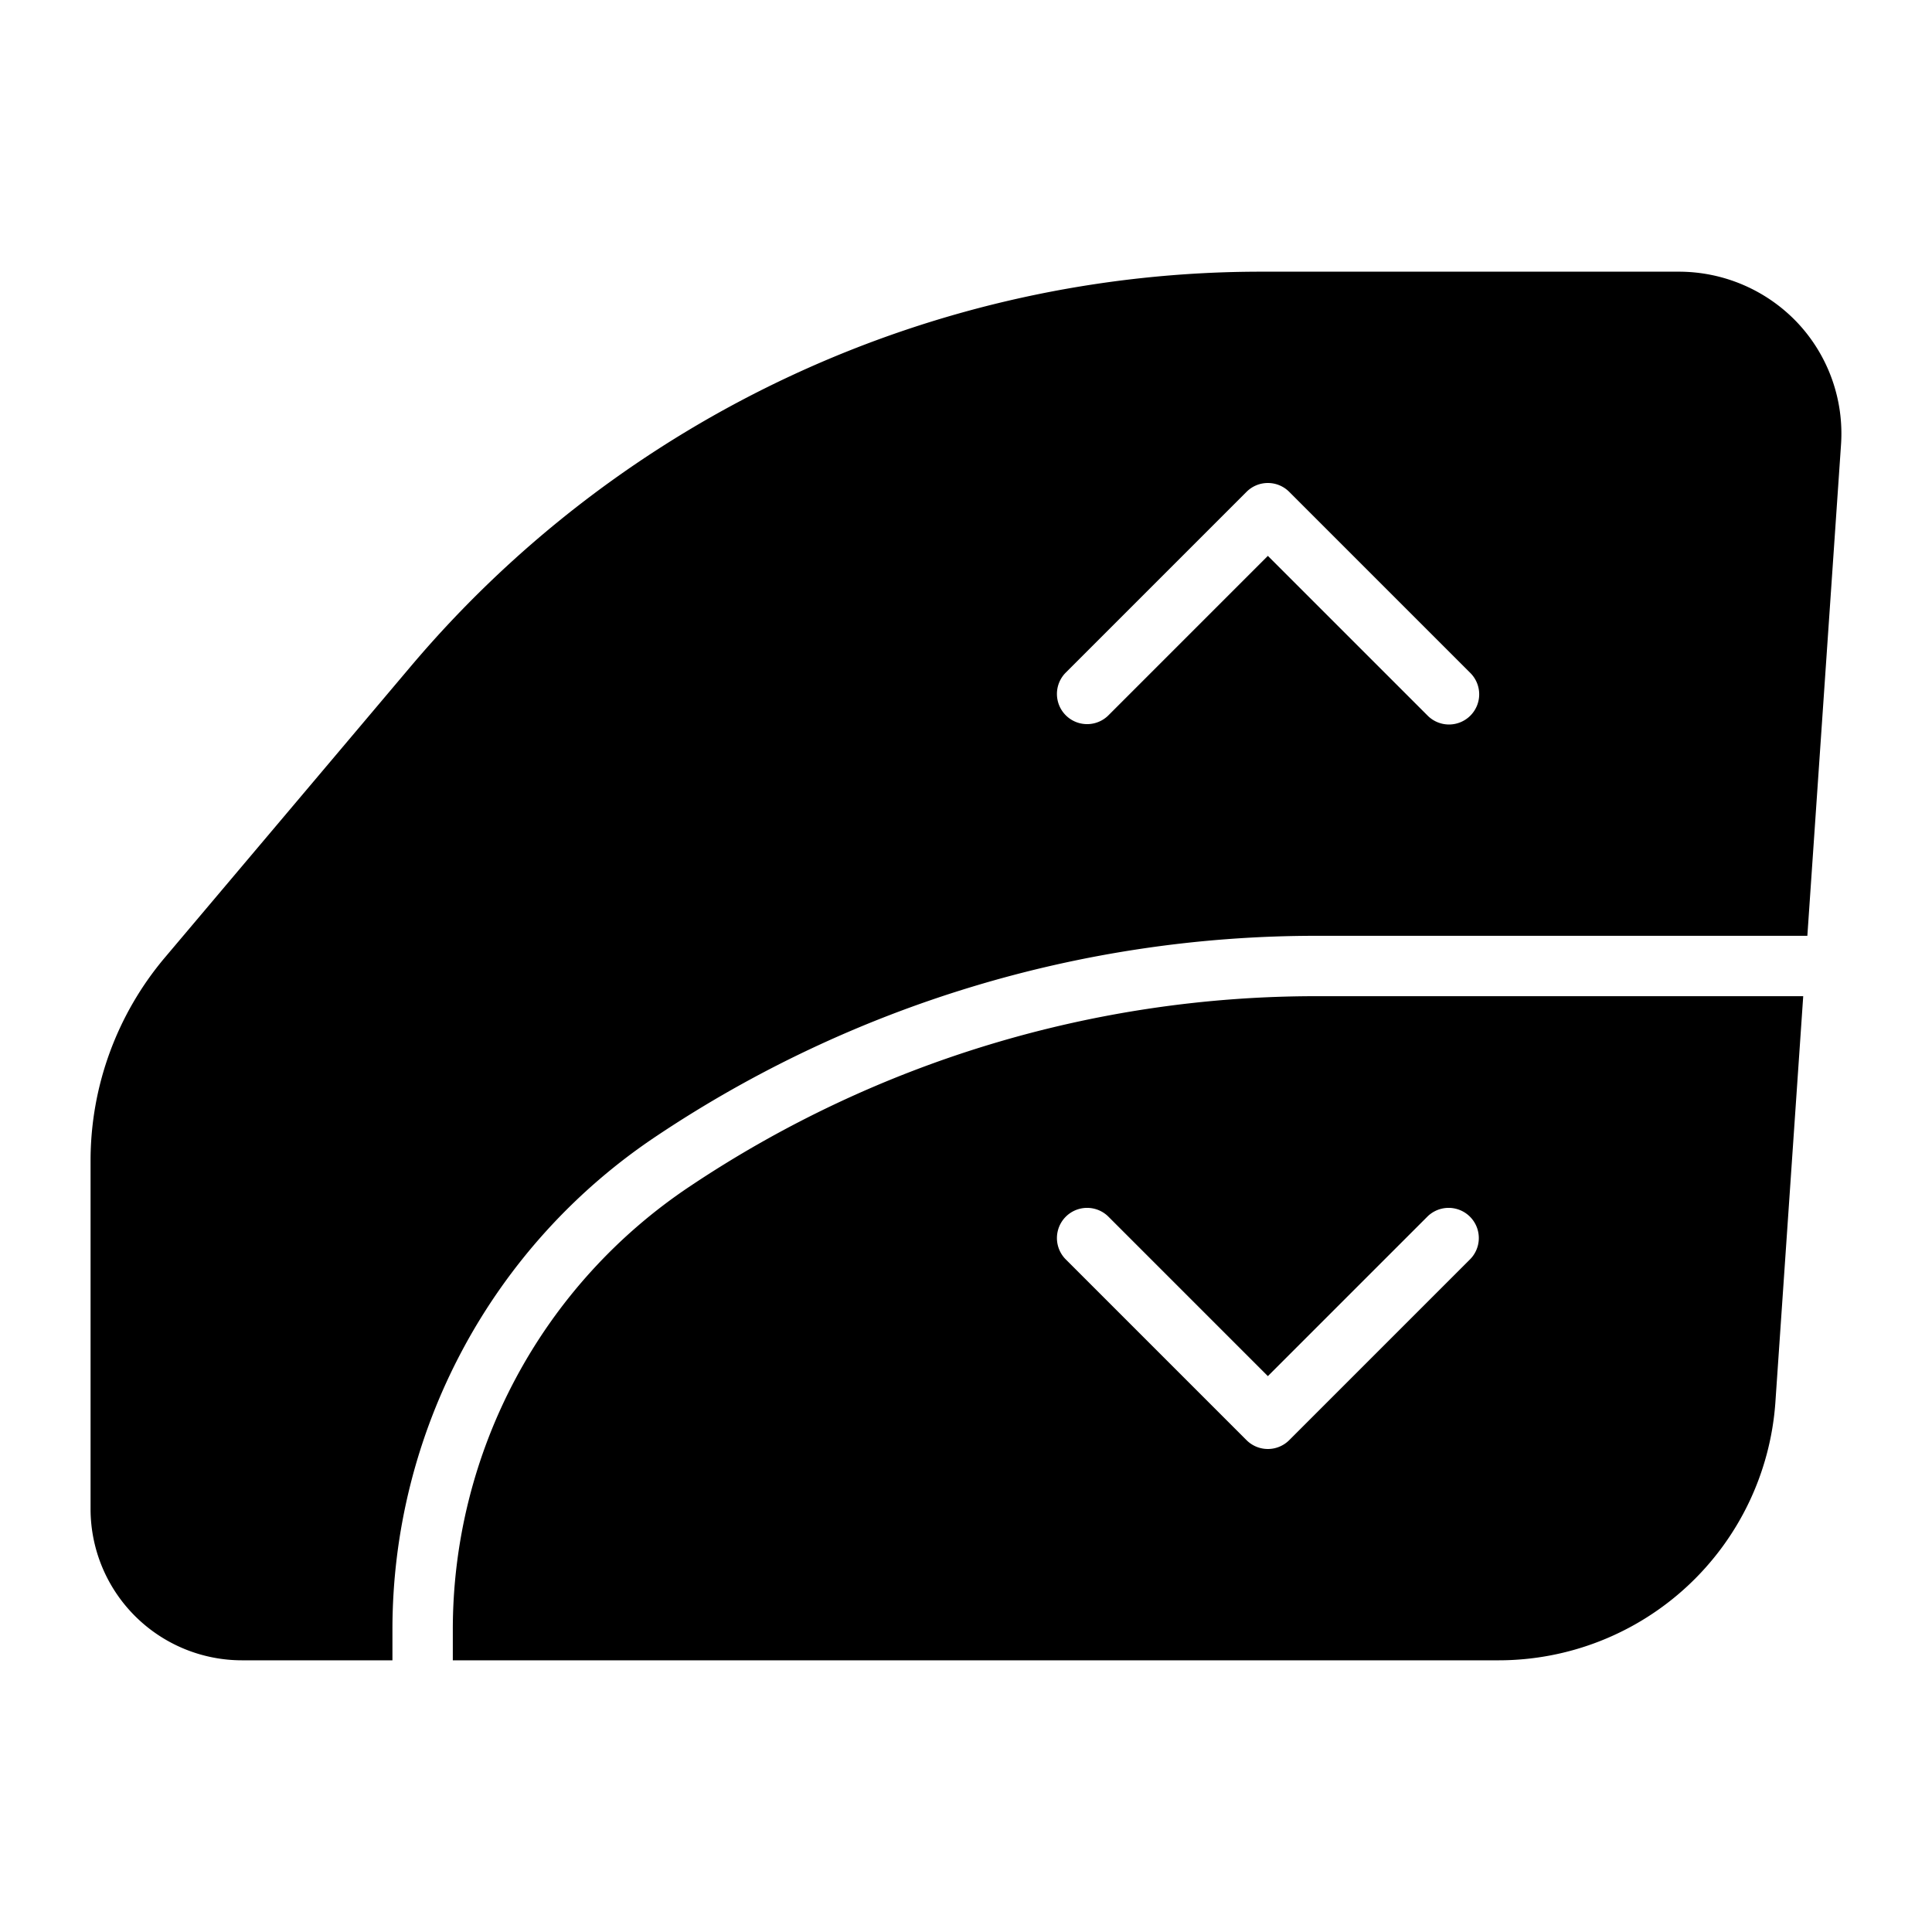 <?xml version="1.0"?>
<svg xmlns="http://www.w3.org/2000/svg" viewBox="0 0 64 64" width="512" height="512"><g id="Car_Window" data-name="Car Window"><path d="M43.633,33A37.302,37.302,0,0,0,22.875,39.285,17.648,17.648,0,0,0,15,54v1H49.645A9.194,9.194,0,0,0,58.81,46.481L59.734,33Zm5.074,8.707-6,6a1.0 1,0,0,1-1.414,0l-6-6a1,1,0,0,1,1.414-1.414L42,45.586l5.293-5.293a1,1,0,0,1,1.414,1.414ZM59.56,10.709A5.408,5.408,0,0,0,55.622,9H41.83a36.867,36.867,0,0,0-28.229,13.082L5.46,31.722A10.435,10.435,0,0,0,3,38.446V50a5.017,5.017,0,0,0,5.022,5H13V54a19.645,19.645,0,0,1,8.766-16.379A39.296,39.296,0,0,1,43.633,31H59.871l1.116-16.281A5.361,5.361,0,0,0,59.56,10.709ZM48.707,23.707a1.0 1,0,0,1-1.414,0L42,18.414,36.707,23.707a1,1,0,0,1-1.414-1.414l6-6a.999.999,0,0,1,1.414,0l6,6A.999.999,0,0,1,48.707,23.707Z"/></g></svg>
